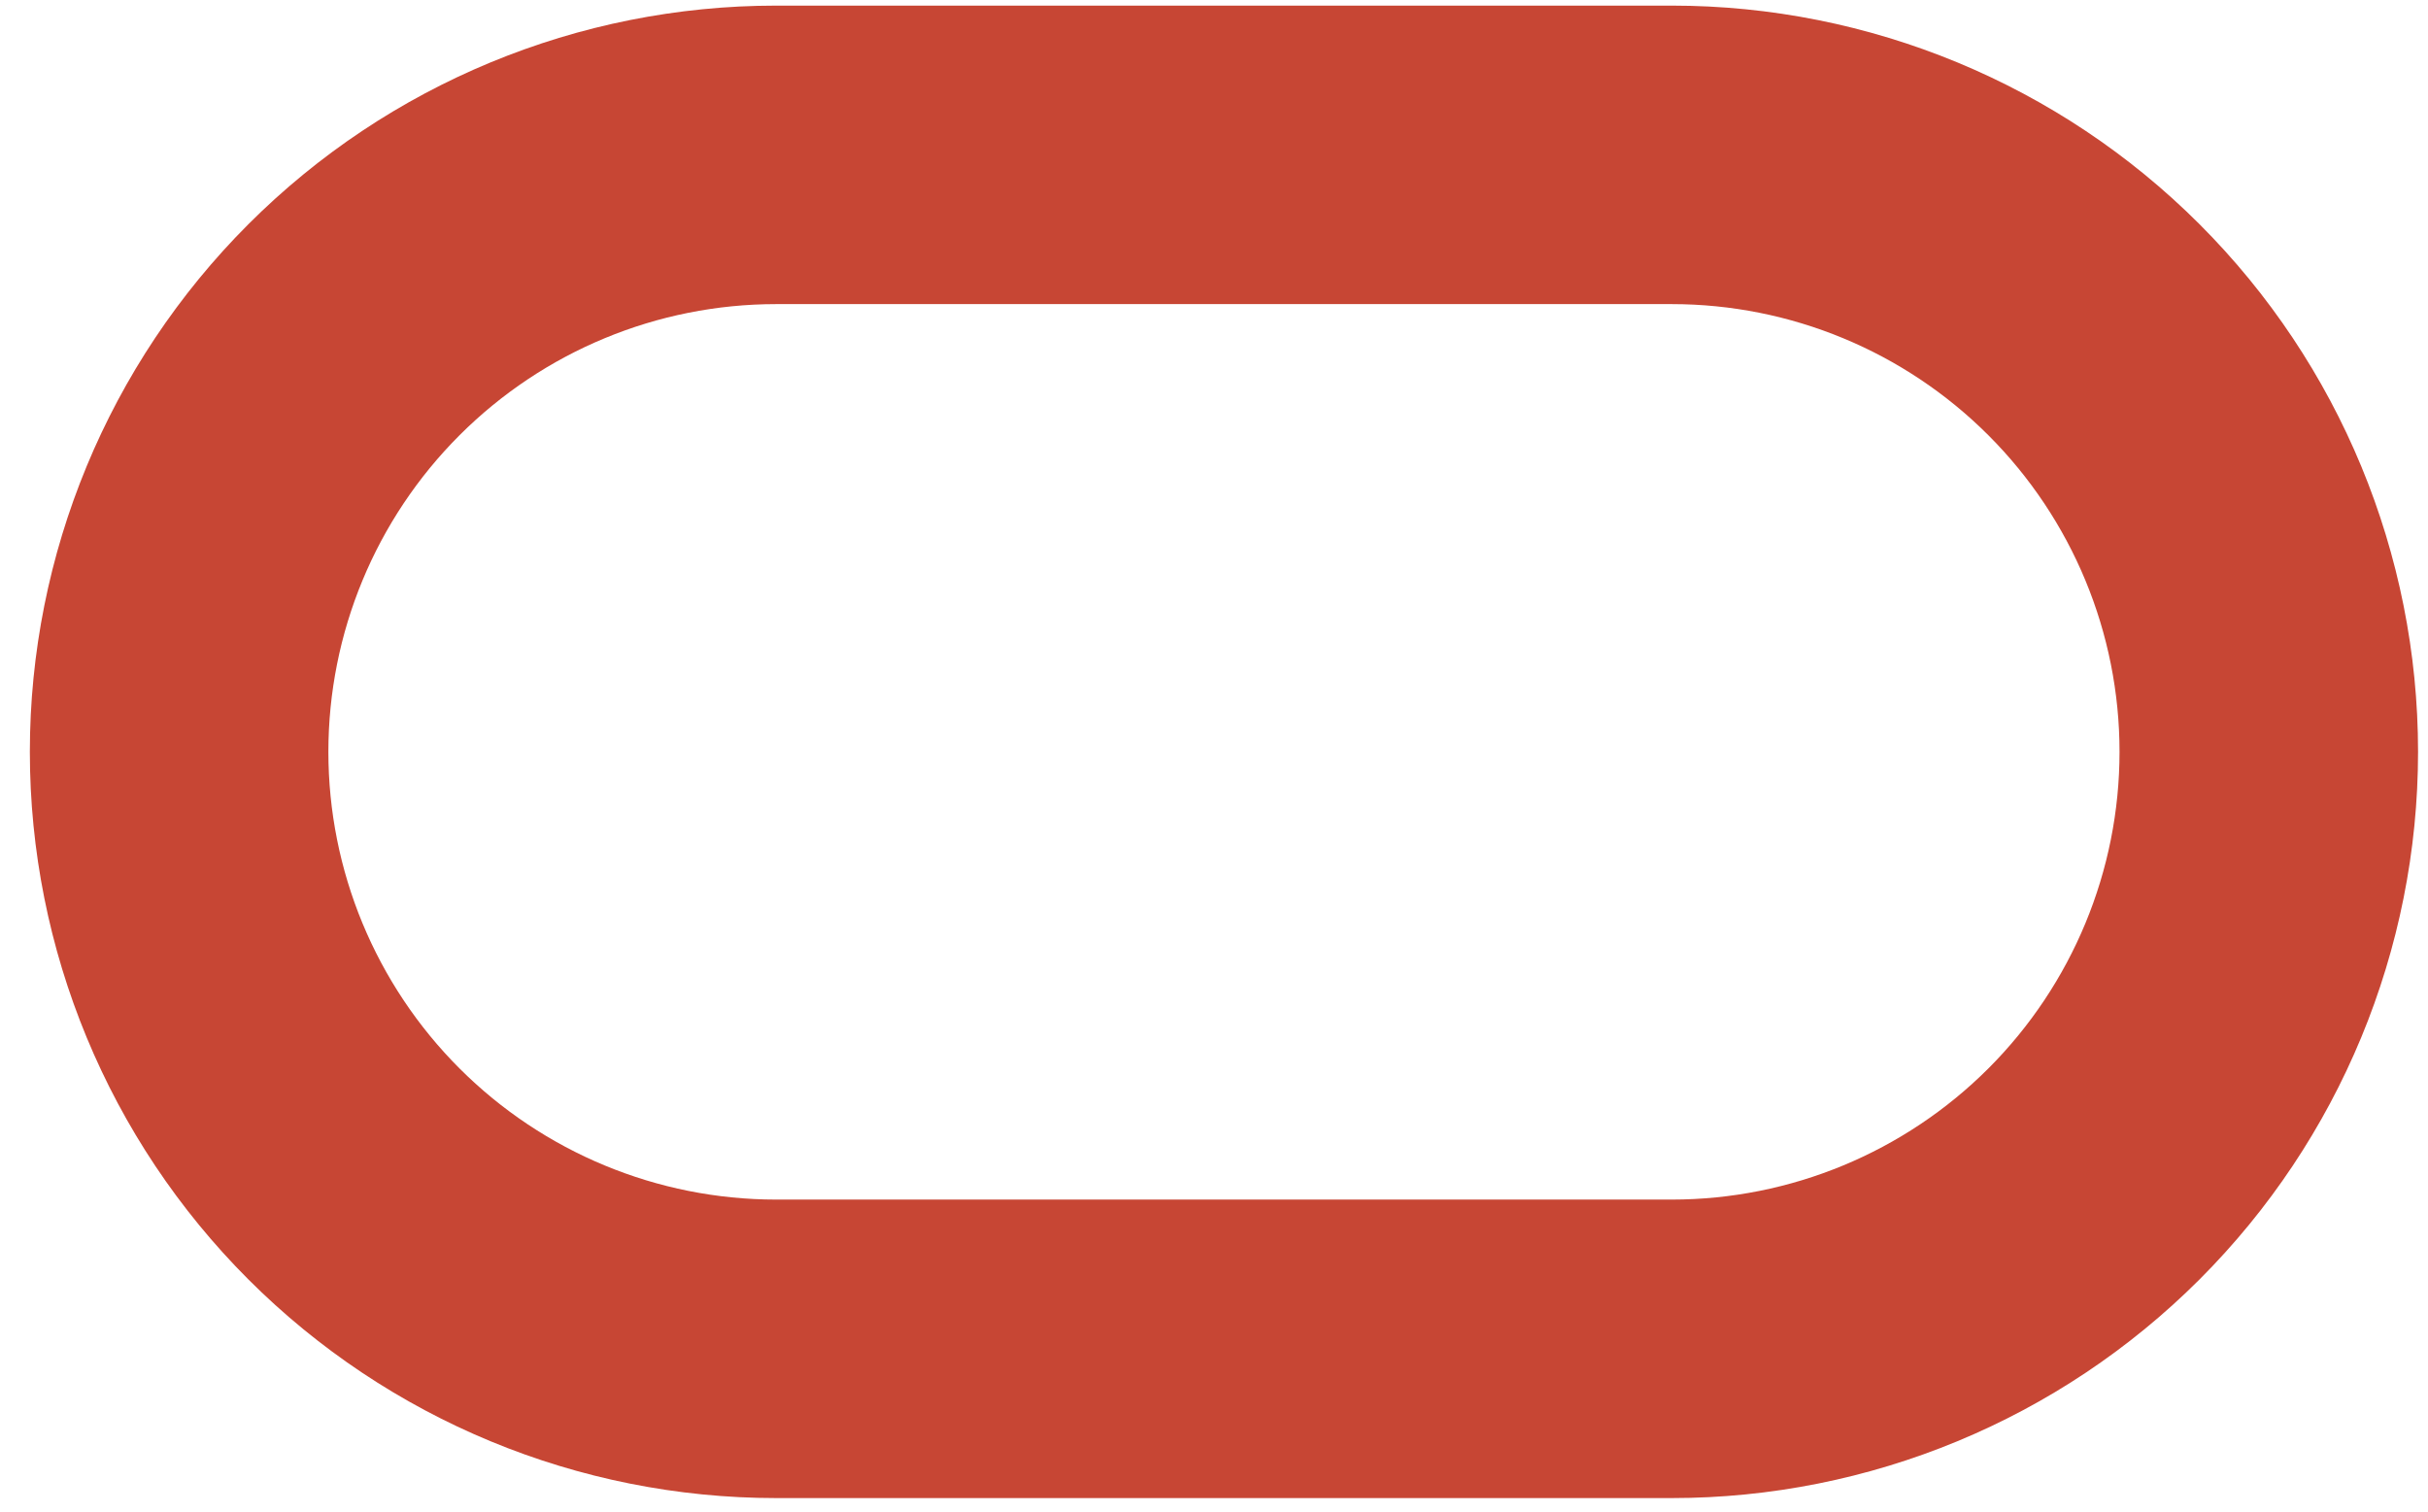 <svg width="61" height="38" viewBox="0 0 61 38" fill="none" xmlns="http://www.w3.org/2000/svg">
<g clip-path="url(#clip0_2483_2544)">
<path fill-rule="evenodd" clip-rule="evenodd" d="M6.242 5.632C9.758 2.116 14.527 0.141 19.5 0.141H42C46.973 0.141 51.742 2.116 55.258 5.632C58.775 9.149 60.75 13.918 60.75 18.891C60.75 23.863 58.775 28.633 55.258 32.149C51.742 35.665 46.973 37.641 42 37.641H19.5C14.527 37.641 9.758 35.665 6.242 32.149C2.725 28.633 0.75 23.863 0.75 18.891C0.75 13.918 2.725 9.149 6.242 5.632ZM19.5 7.641C16.516 7.641 13.655 8.826 11.545 10.936C9.435 13.046 8.25 15.907 8.25 18.891C8.25 21.874 9.435 24.736 11.545 26.846C13.655 28.955 16.516 30.141 19.5 30.141H42C44.984 30.141 47.845 28.955 49.955 26.846C52.065 24.736 53.25 21.874 53.25 18.891C53.25 15.907 52.065 13.046 49.955 10.936C47.845 8.826 44.984 7.641 42 7.641H19.5Z" fill="#C74634"/>
</g>
<defs>
<clipPath id="clip0_2483_2544">
<rect width="60" height="37.5" fill="white" transform="translate(0.75 0.141)"/>
</clipPath>
</defs>
</svg>
